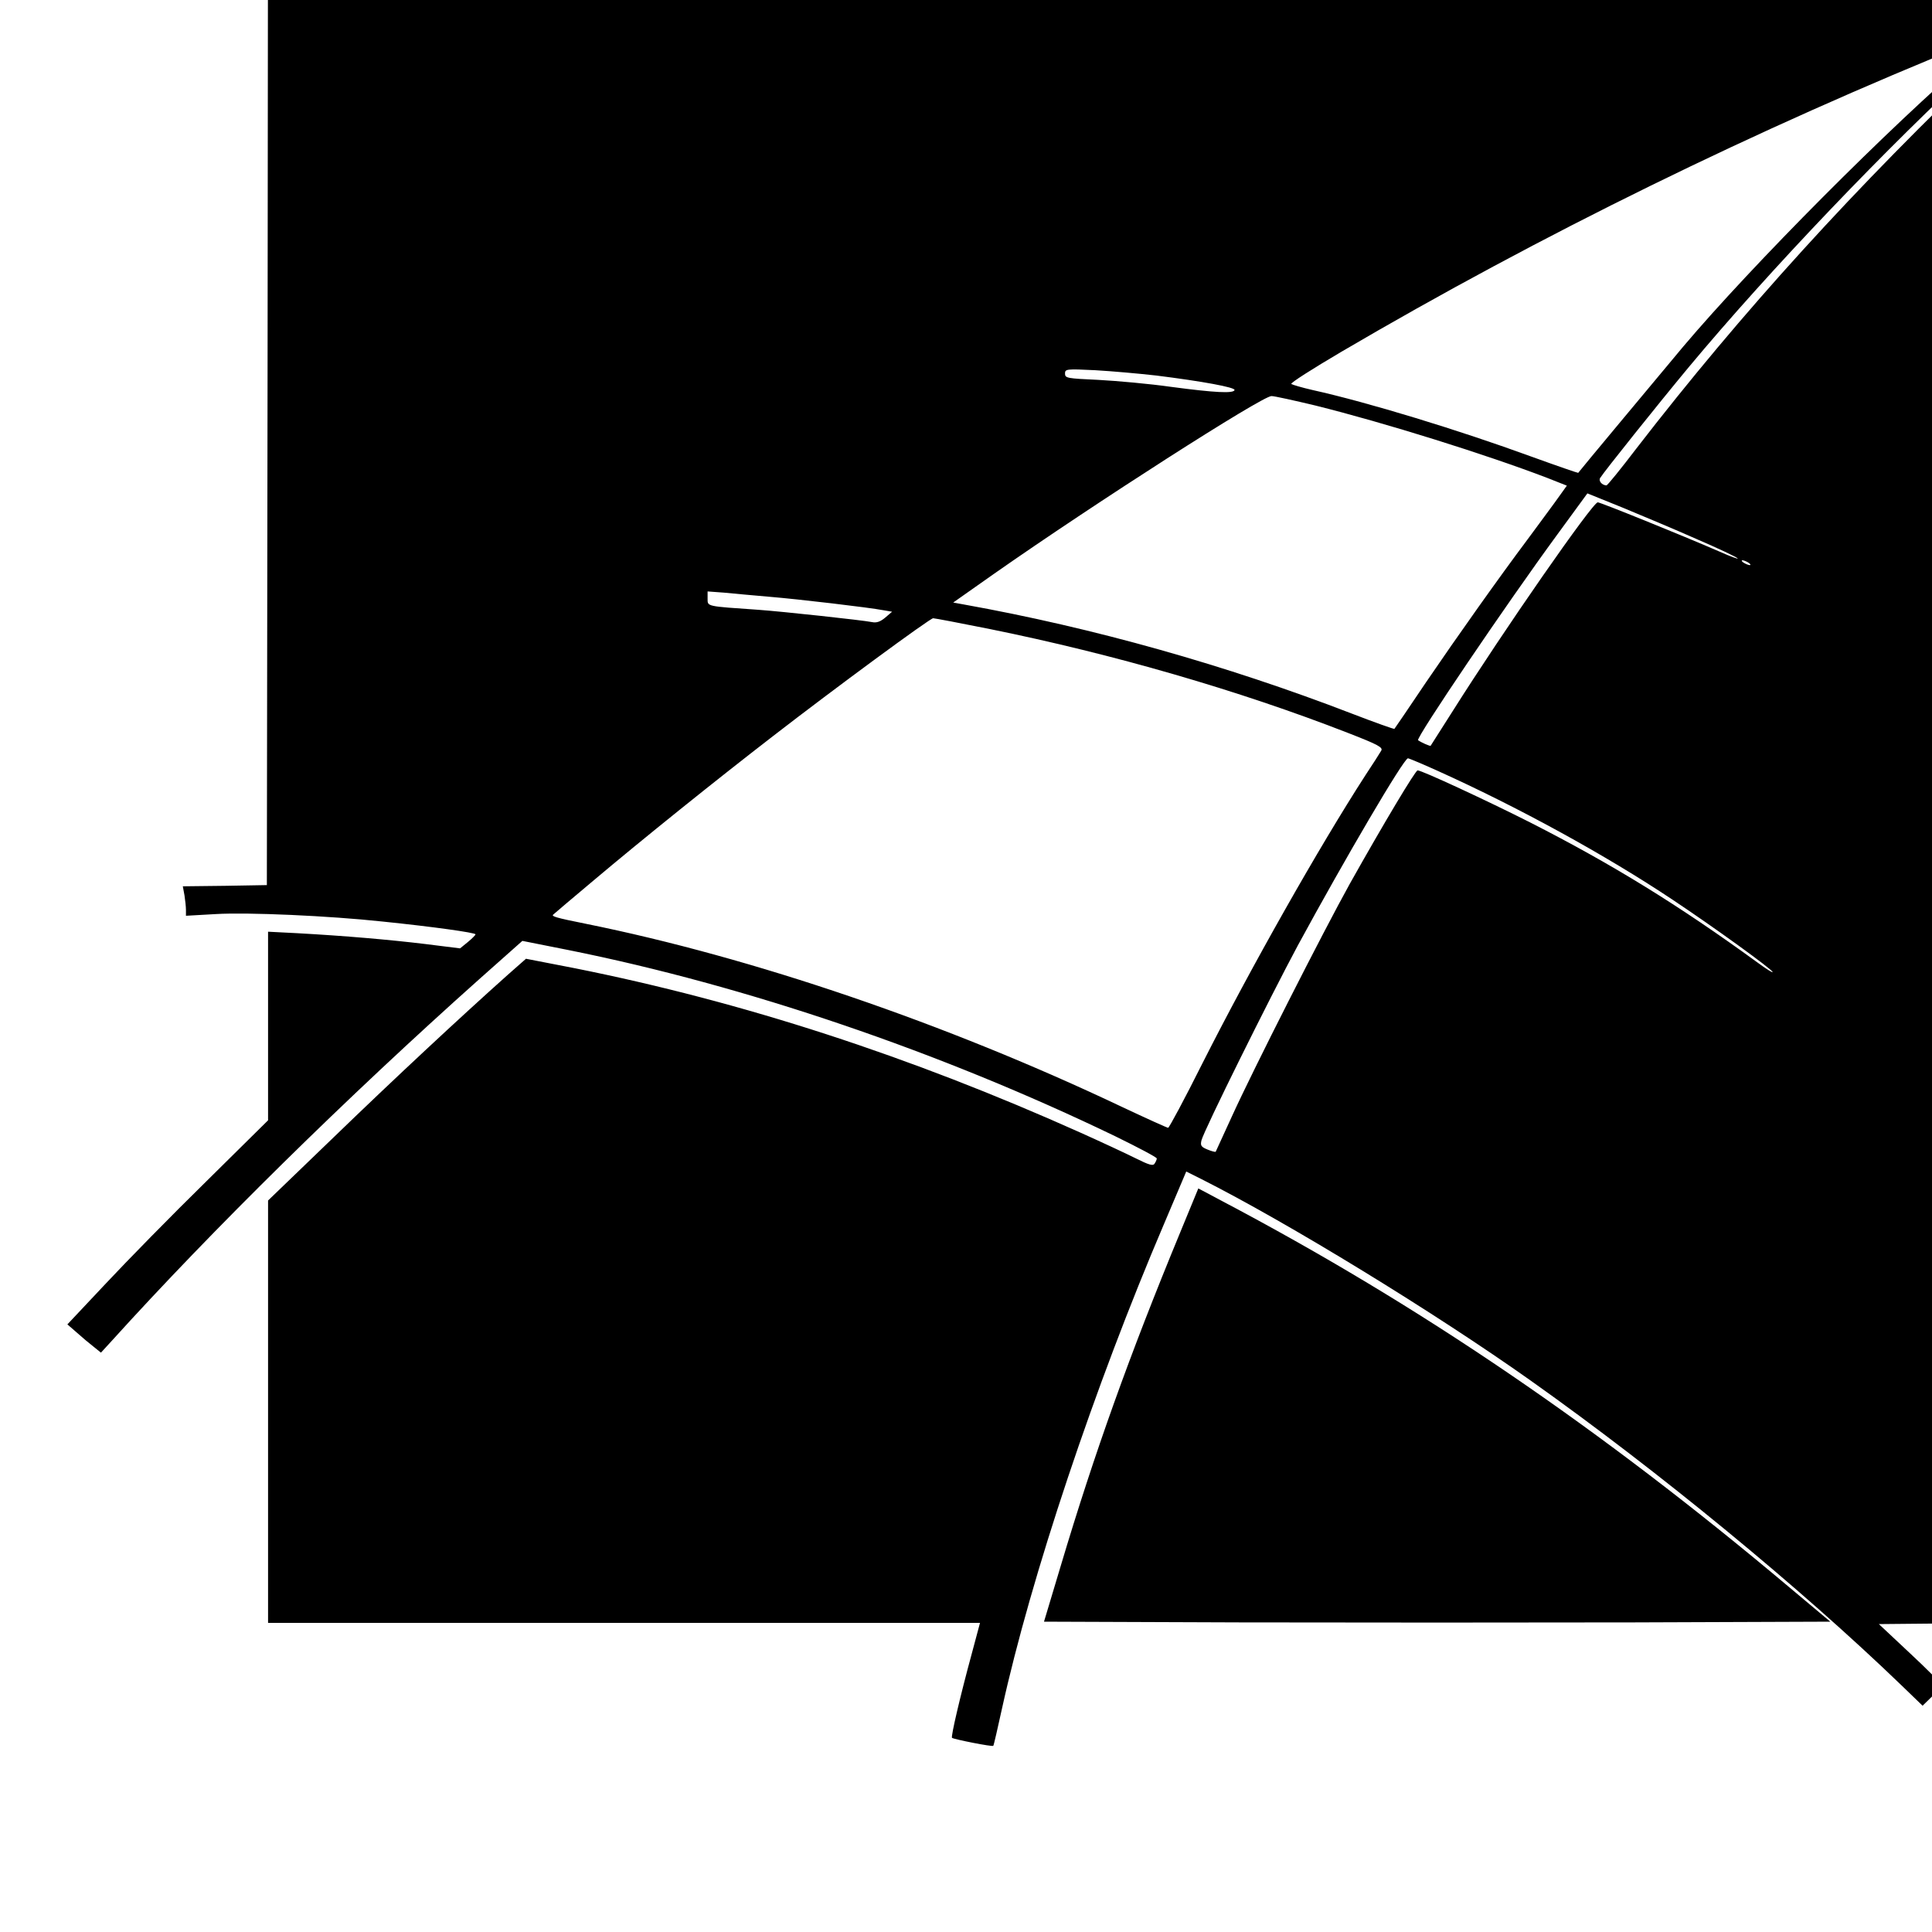 <?xml version="1.0" standalone="no"?>
<!DOCTYPE svg PUBLIC "-//W3C//DTD SVG 20010904//EN"
 "http://www.w3.org/TR/2001/REC-SVG-20010904/DTD/svg10.dtd">
<svg version="1.0" xmlns="http://www.w3.org/2000/svg"
 width="16pt" height="16pt" viewBox="0 0 16 16"
 preserveAspectRatio="xMidYMid meet">
<g transform="translate(0,16) scale(0.002,-0.002)"
fill="#000000" stroke="none">
<path d="M9465 8784 l-30 -26 33 22 c17 12 32 23 32 26 0 7 -4 5 -35 -22z"/>
<path d="M9315 8682 c-180 -127 -457 -338 -663 -505 -106 -87 -194 -157 -197
-157 -2 0 -1 158 2 351 l6 352 -2829 -7 c-1556 -3 -3210 -9 -3676 -12 l-848
-7 -2 -2181 -3 -2181 -174 -3 -174 -2 7 -38 c3 -20 6 -47 6 -60 l0 -24 123 7
c133 8 469 -7 692 -31 205 -21 385 -46 384 -53 0 -3 -15 -18 -32 -32 l-32 -26
-144 18 c-149 18 -333 34 -533 45 l-118 6 0 -390 0 -391 -256 -253 c-142 -139
-328 -329 -416 -423 l-159 -169 38 -33 c21 -19 52 -45 70 -59 l31 -25 44 48
c417 461 974 1009 1522 1498 l179 159 191 -38 c733 -147 1539 -421 2264 -771
94 -46 172 -87 172 -92 0 -4 -4 -14 -9 -21 -6 -11 -23 -6 -79 22 -38 19 -141
67 -228 106 -707 317 -1399 542 -2095 681 l-201 39 -76 -67 c-196 -175 -471
-431 -719 -671 l-273 -263 0 -875 0 -874 1474 0 1474 0 -34 -127 c-49 -180
-87 -344 -82 -349 7 -6 168 -38 171 -33 2 2 18 72 36 154 120 546 383 1333
671 2007 l92 217 62 -31 c357 -180 967 -553 1366 -836 526 -373 1114 -856
1533 -1260 l88 -85 40 39 c22 21 38 43 37 49 -2 6 -60 65 -130 130 l-128 120
319 3 319 2 6 363 c9 569 30 6257 22 6264 -15 15 -79 -31 -192 -138 -571 -544
-1040 -1059 -1478 -1626 -64 -84 -120 -153 -124 -153 -19 1 -34 19 -26 31 16
26 239 305 367 459 334 401 825 915 1210 1268 145 133 176 157 239 183 133 55
659 236 945 326 155 48 279 89 274 91 -14 5 -578 -167 -890 -272 -173 -58
-315 -105 -317 -103 -10 10 691 575 894 720 70 50 91 68 80 67 -2 -1 -52 -36
-113 -78z m-1045 -826 c-8 -7 -53 -46 -100 -86 -345 -295 -917 -870 -1200
-1205 -116 -139 -430 -515 -435 -523 -1 -1 -88 29 -193 67 -301 110 -677 225
-907 276 -44 10 -84 22 -88 25 -5 4 88 63 205 132 828 486 1720 923 2623 1287
114 46 114 46 95 27z m-3482 -1411 c192 -24 327 -49 324 -60 -4 -15 -81 -11
-262 13 -91 13 -227 25 -302 29 -129 6 -138 7 -138 26 0 19 5 20 126 14 69 -4
182 -14 252 -22z m658 -124 c286 -71 708 -203 961 -300 l81 -32 -51 -71 c-29
-39 -79 -108 -112 -152 -117 -156 -292 -403 -420 -591 -70 -104 -129 -191
-131 -193 -1 -2 -80 26 -176 63 -521 201 -1072 356 -1607 452 l-44 8 169 119
c414 290 1110 736 1149 736 12 0 93 -18 181 -39z m1579 -553 c88 -38 165 -74
170 -80 6 -5 -28 7 -75 28 -154 67 -493 204 -504 204 -22 -1 -389 -529 -601
-865 -49 -77 -90 -141 -91 -143 -2 -3 -42 15 -52 23 -10 9 367 566 576 851
l125 171 146 -59 c80 -33 218 -91 306 -130z m215 -98 c8 -5 11 -10 5 -10 -5 0
-17 5 -25 10 -8 5 -10 10 -5 10 6 0 17 -5 25 -10z m-4055 -141 c121 -10 411
-44 474 -56 l35 -6 -28 -24 c-20 -17 -36 -23 -55 -19 -39 8 -373 44 -471 51
-216 15 -210 13 -210 46 l0 30 68 -5 c37 -4 121 -11 187 -17z m915 -134 c508
-103 1028 -253 1482 -430 126 -49 146 -60 137 -74 -5 -9 -34 -54 -65 -101
-192 -297 -475 -797 -676 -1195 -73 -146 -137 -265 -141 -265 -4 0 -90 39
-190 86 -731 347 -1529 619 -2222 759 -125 25 -143 31 -134 38 2 2 78 67 169
143 198 167 500 410 741 596 253 196 650 488 663 488 6 0 112 -20 236 -45z
m1851 -586 c333 -150 695 -348 974 -534 173 -115 415 -290 415 -300 0 -4 -28
14 -62 39 -327 238 -603 408 -943 581 -174 88 -447 215 -465 215 -9 0 -139
-217 -281 -470 -110 -198 -400 -769 -489 -965 -35 -77 -65 -142 -66 -144 -2
-2 -17 2 -34 9 -27 11 -30 17 -25 38 10 41 283 591 399 807 196 361 439 775
456 775 4 0 59 -23 121 -51z"/>
<path d="M9798 8383 c7 -3 16 -2 19 1 4 3 -2 6 -13 5 -11 0 -14 -3 -6 -6z"/>
<path d="M9715 8365 c-39 -14 -40 -14 -5 -8 41 7 82 22 60 22 -8 0 -33 -7 -55
-14z"/>
<path d="M4887 2897 c-210 -508 -356 -916 -495 -1382 l-69 -230 814 -3 c447
-1 1179 -1 1627 0 l815 3 -167 140 c-788 663 -1531 1169 -2354 1603 l-96 51
-75 -182z"/>
</g>
</svg>
